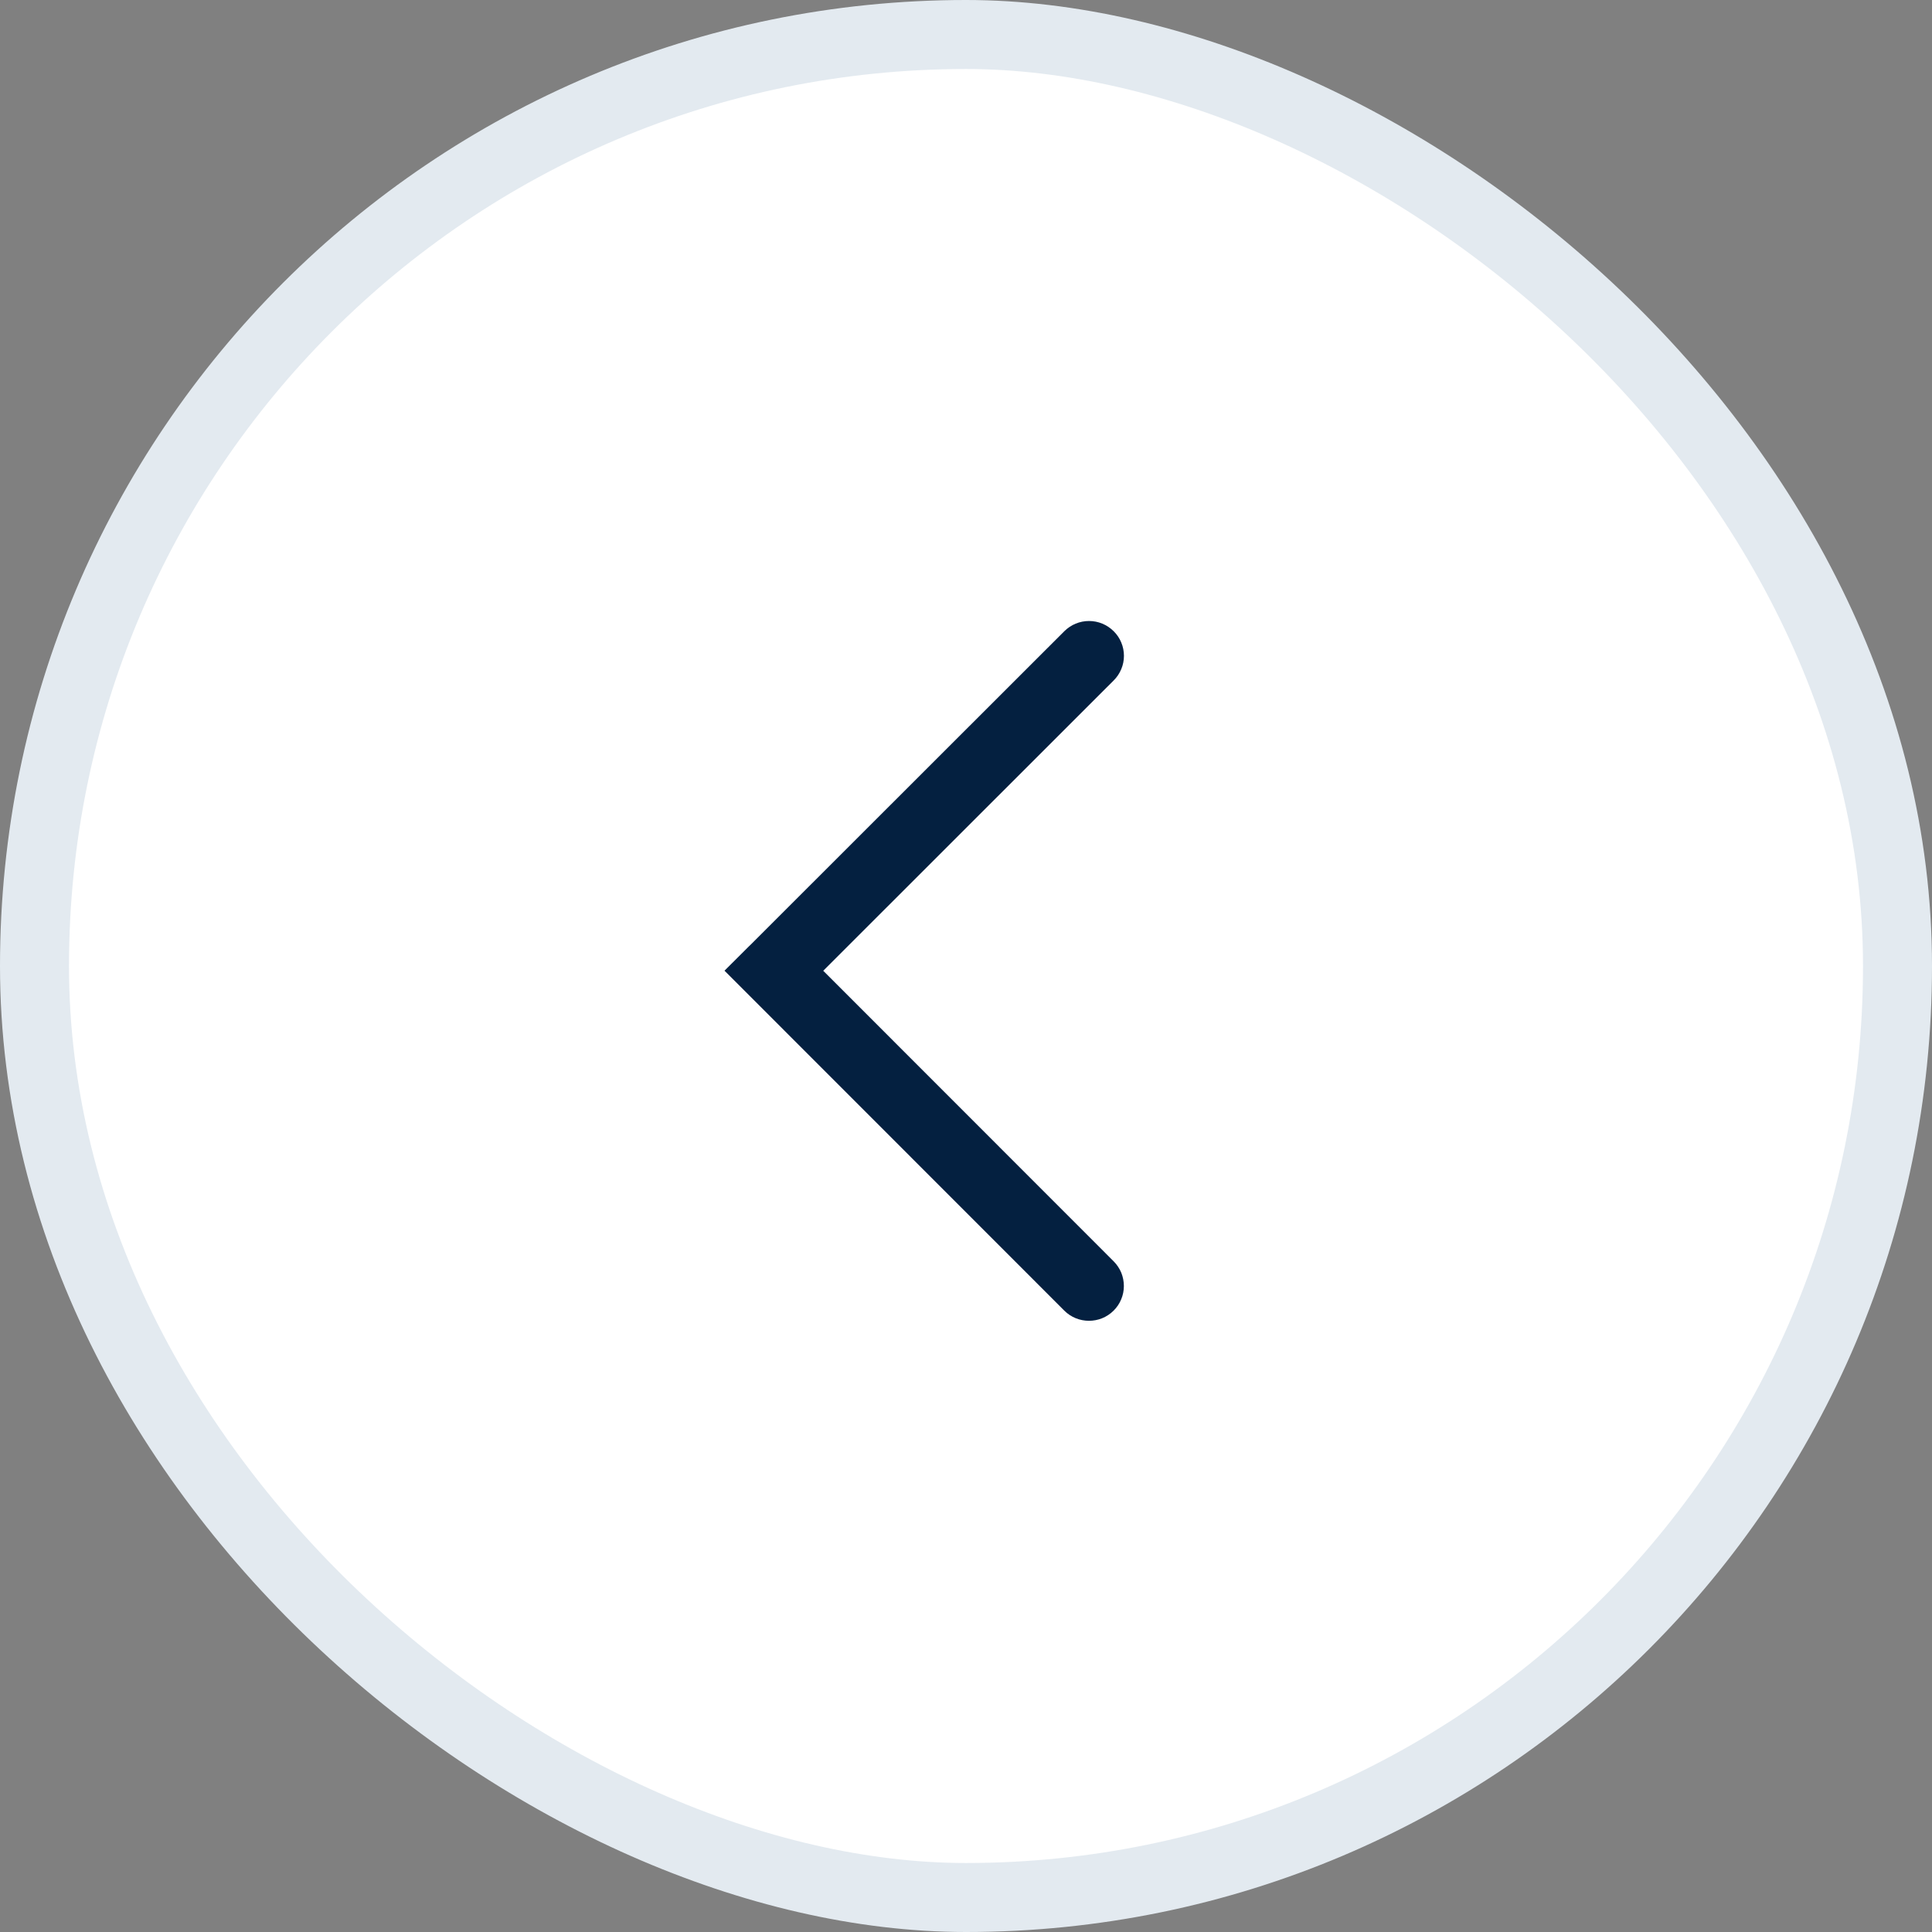 <svg width="28" height="28" viewBox="0 0 28 28" fill="none" xmlns="http://www.w3.org/2000/svg">
<rect x="0" y="0" width="28" height="28" fill="#808080" stroke="none"/>
<g id="Frame">
<rect x="0.5" y="0.5" width="27" height="27" rx="13.5" transform="matrix(4.37114e-08 1 1 -4.37114e-08 2.18557e-08 -2.18557e-08)" fill="white"/>
<path id="Vector" d="M10.858 13.711L10.5 14.068L15.425 18.995C15.62 19.19 15.942 19.192 16.139 18.995C16.186 18.948 16.224 18.893 16.249 18.831C16.275 18.77 16.288 18.704 16.288 18.638C16.288 18.572 16.275 18.506 16.25 18.444C16.224 18.383 16.187 18.327 16.14 18.28L11.931 14.069L16.14 9.862C16.187 9.815 16.225 9.759 16.25 9.698C16.276 9.637 16.289 9.571 16.289 9.505C16.289 9.438 16.276 9.373 16.25 9.311C16.225 9.25 16.187 9.194 16.14 9.148C16.045 9.053 15.917 9 15.783 9C15.649 9 15.521 9.053 15.426 9.147L10.879 13.691L10.858 13.711L10.858 13.711Z" fill="#042040"/>
<rect x="0.5" y="0.5" width="27" height="27" rx="13.5" transform="matrix(4.37114e-08 1 1 -4.37114e-08 2.18557e-08 -2.18557e-08)" stroke="#E3EAF0"/>
</g>
</svg>
